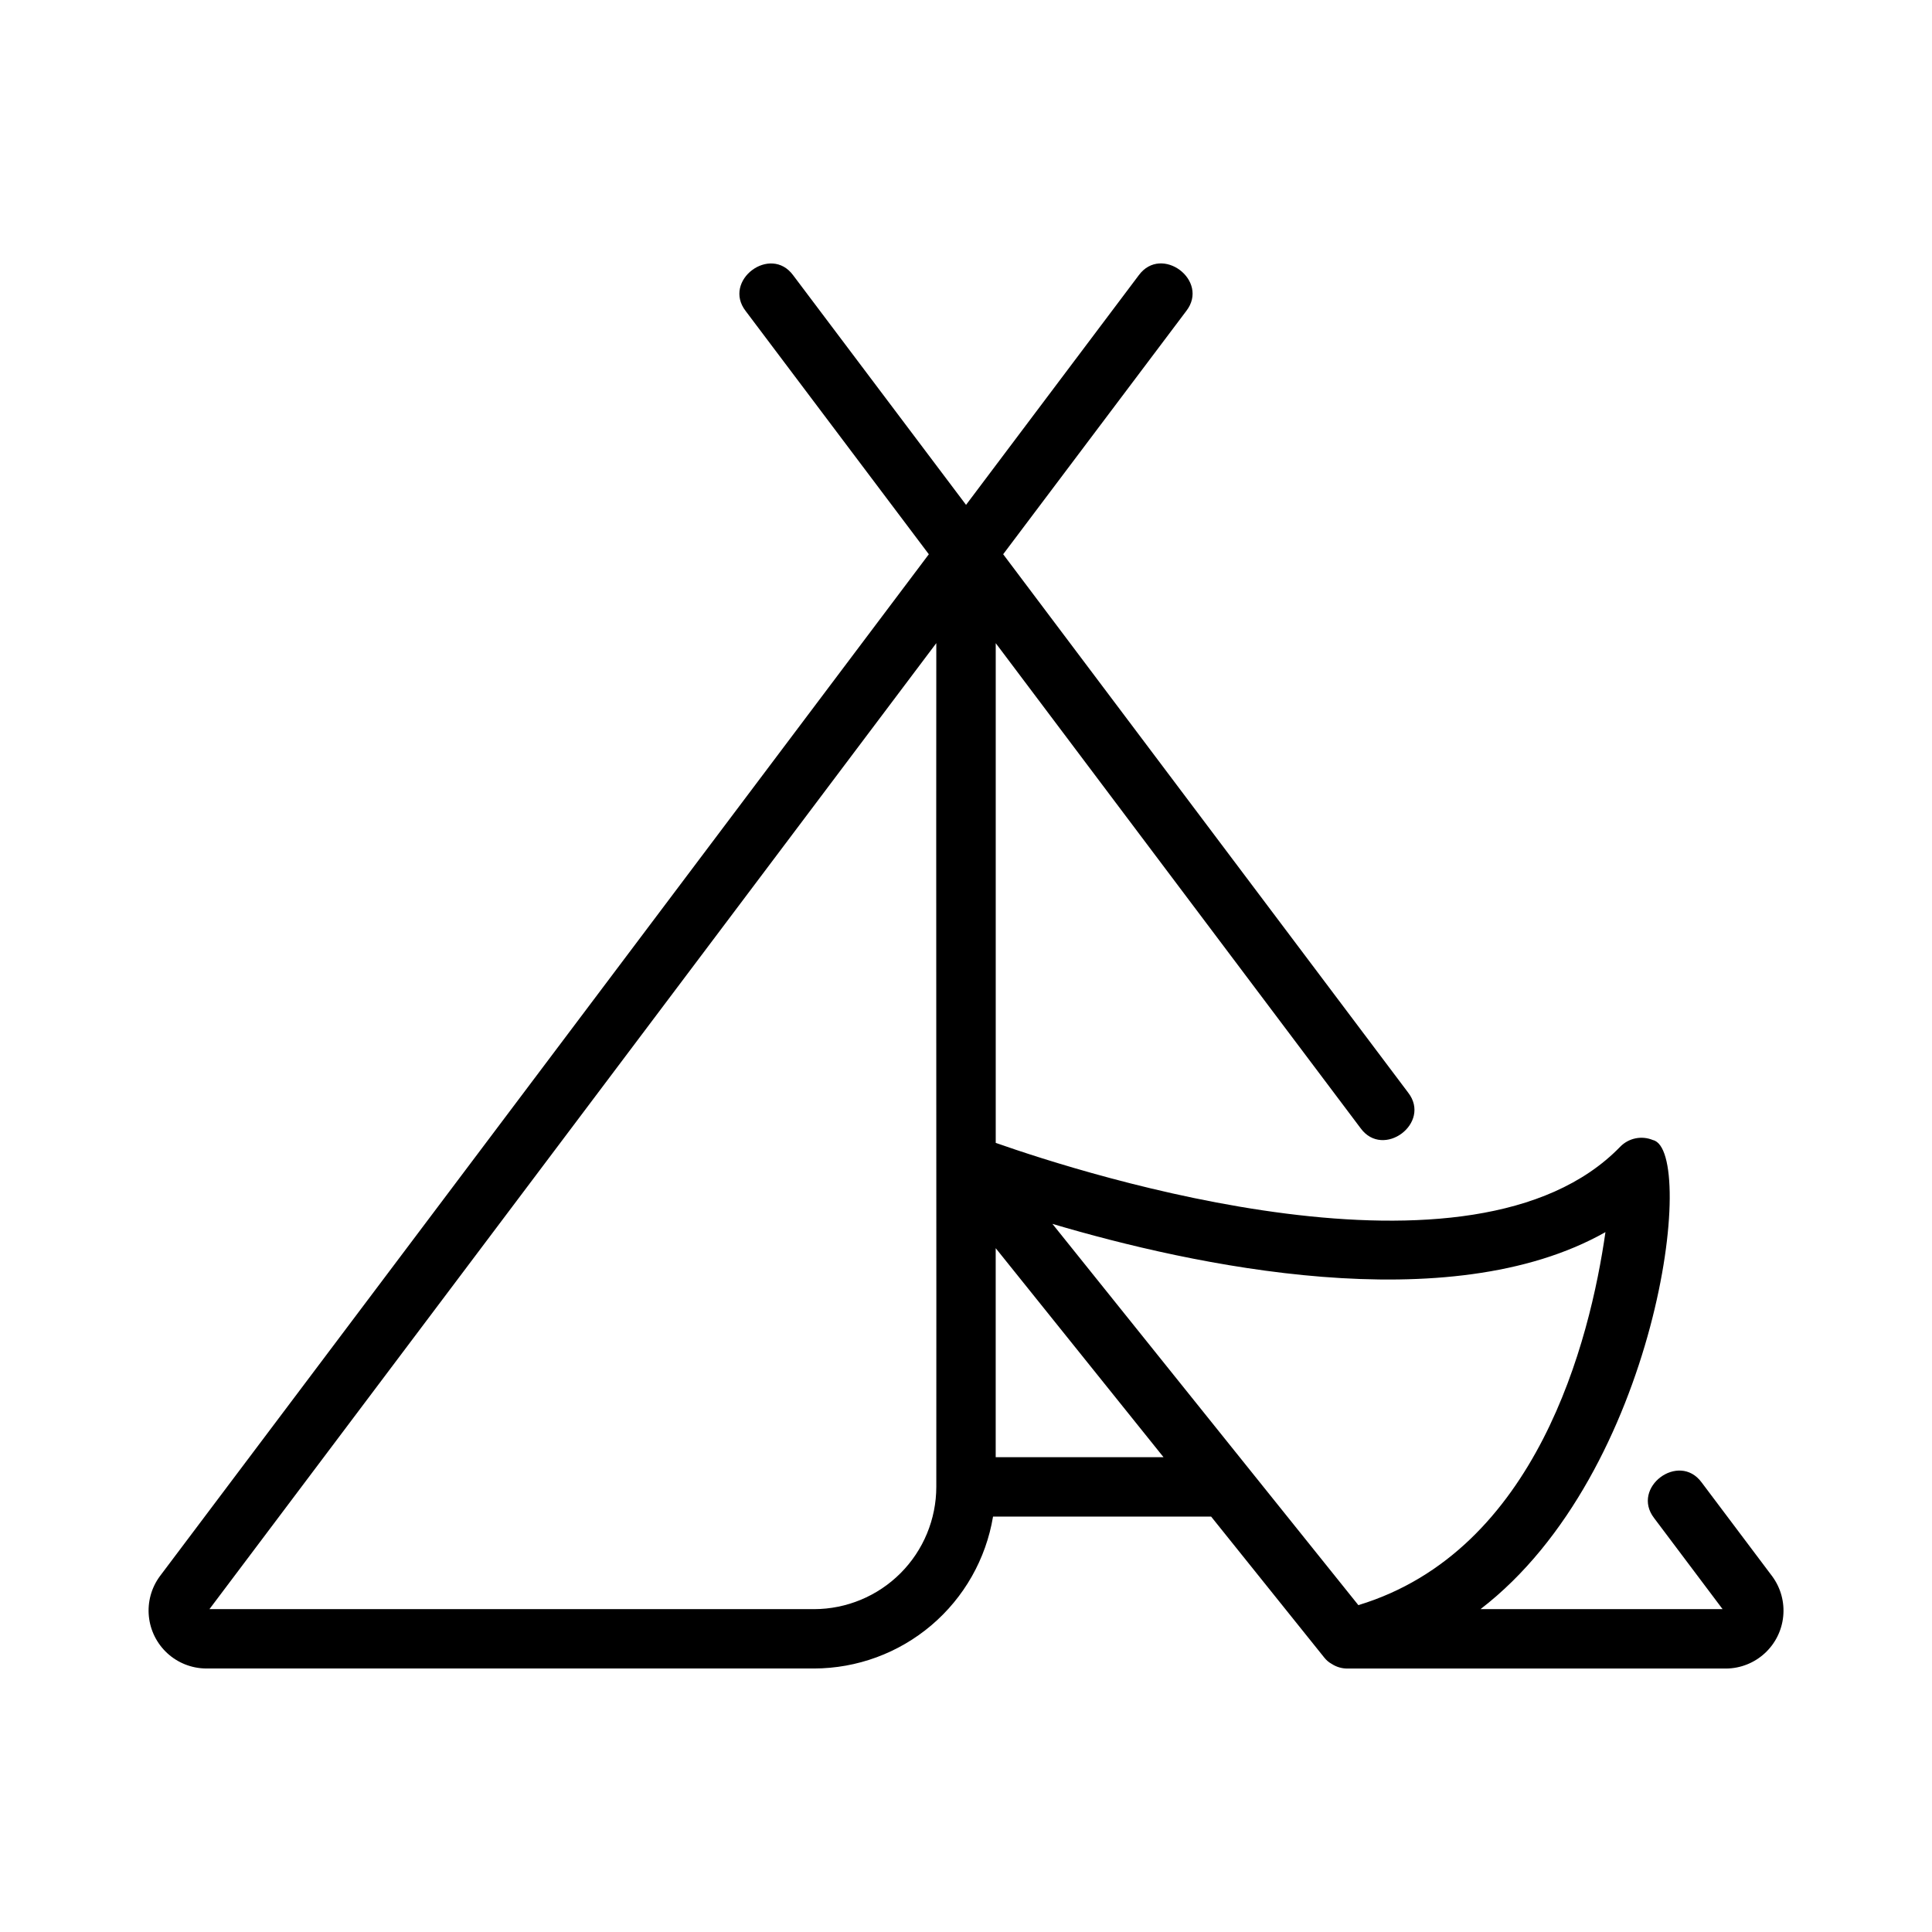<?xml version="1.0" encoding="UTF-8"?>
<!-- Uploaded to: ICON Repo, www.iconrepo.com, Generator: ICON Repo Mixer Tools -->
<svg fill="#000000" width="800px" height="800px" version="1.1" viewBox="144 144 512 512" xmlns="http://www.w3.org/2000/svg">
 <path d="m198.51 586.17h161.21c11.391-0.02 22.406-4.074 31.09-11.441 8.688-7.371 14.48-17.578 16.355-28.812h57.801l29.945 37.316c0.555 0.715 1.246 1.309 2.039 1.742 1.223 0.789 2.648 1.207 4.102 1.207h100.44c3.773-0.047 7.398-1.484 10.18-4.039 2.785-2.551 4.527-6.039 4.898-9.797 0.375-3.754-0.652-7.519-2.879-10.566l-18.738-24.918c-6.047-8.23-18.824 1.379-12.594 9.445l18.145 24.133h-64.156c47.109-36.211 57.465-121.62 45.699-124.31-2.988-1.25-6.434-0.543-8.688 1.781-39.027 40.25-141.73 7.324-165.48-1.035v-132.43l96.699 128.55c6.008 8.234 18.852-1.379 12.594-9.445l-107.32-142.67 48.52-64.461c6.254-8.062-6.547-17.711-12.594-9.465l-45.766 60.84-45.801-60.824c-6.023-8.246-18.844 1.395-12.594 9.465l48.531 64.449-203.82 270.88c-2.227 3.047-3.25 6.809-2.879 10.562 0.371 3.754 2.109 7.242 4.891 9.797 2.777 2.551 6.402 3.992 10.176 4.043zm209.36-55.996v-55.395l44.477 55.395zm161.59-59.648c-4.113 28.734-18.137 84.484-65.48 98.852l-81.082-101.04c36.953 10.961 104.92 25.734 146.56 2.188zm-177.33-156.09c-0.07 53.051 0.055 171.72 0 223.59-0.008 8.594-3.426 16.832-9.5 22.906-6.078 6.078-14.316 9.496-22.906 9.508h-160.22z"/>
</svg>
